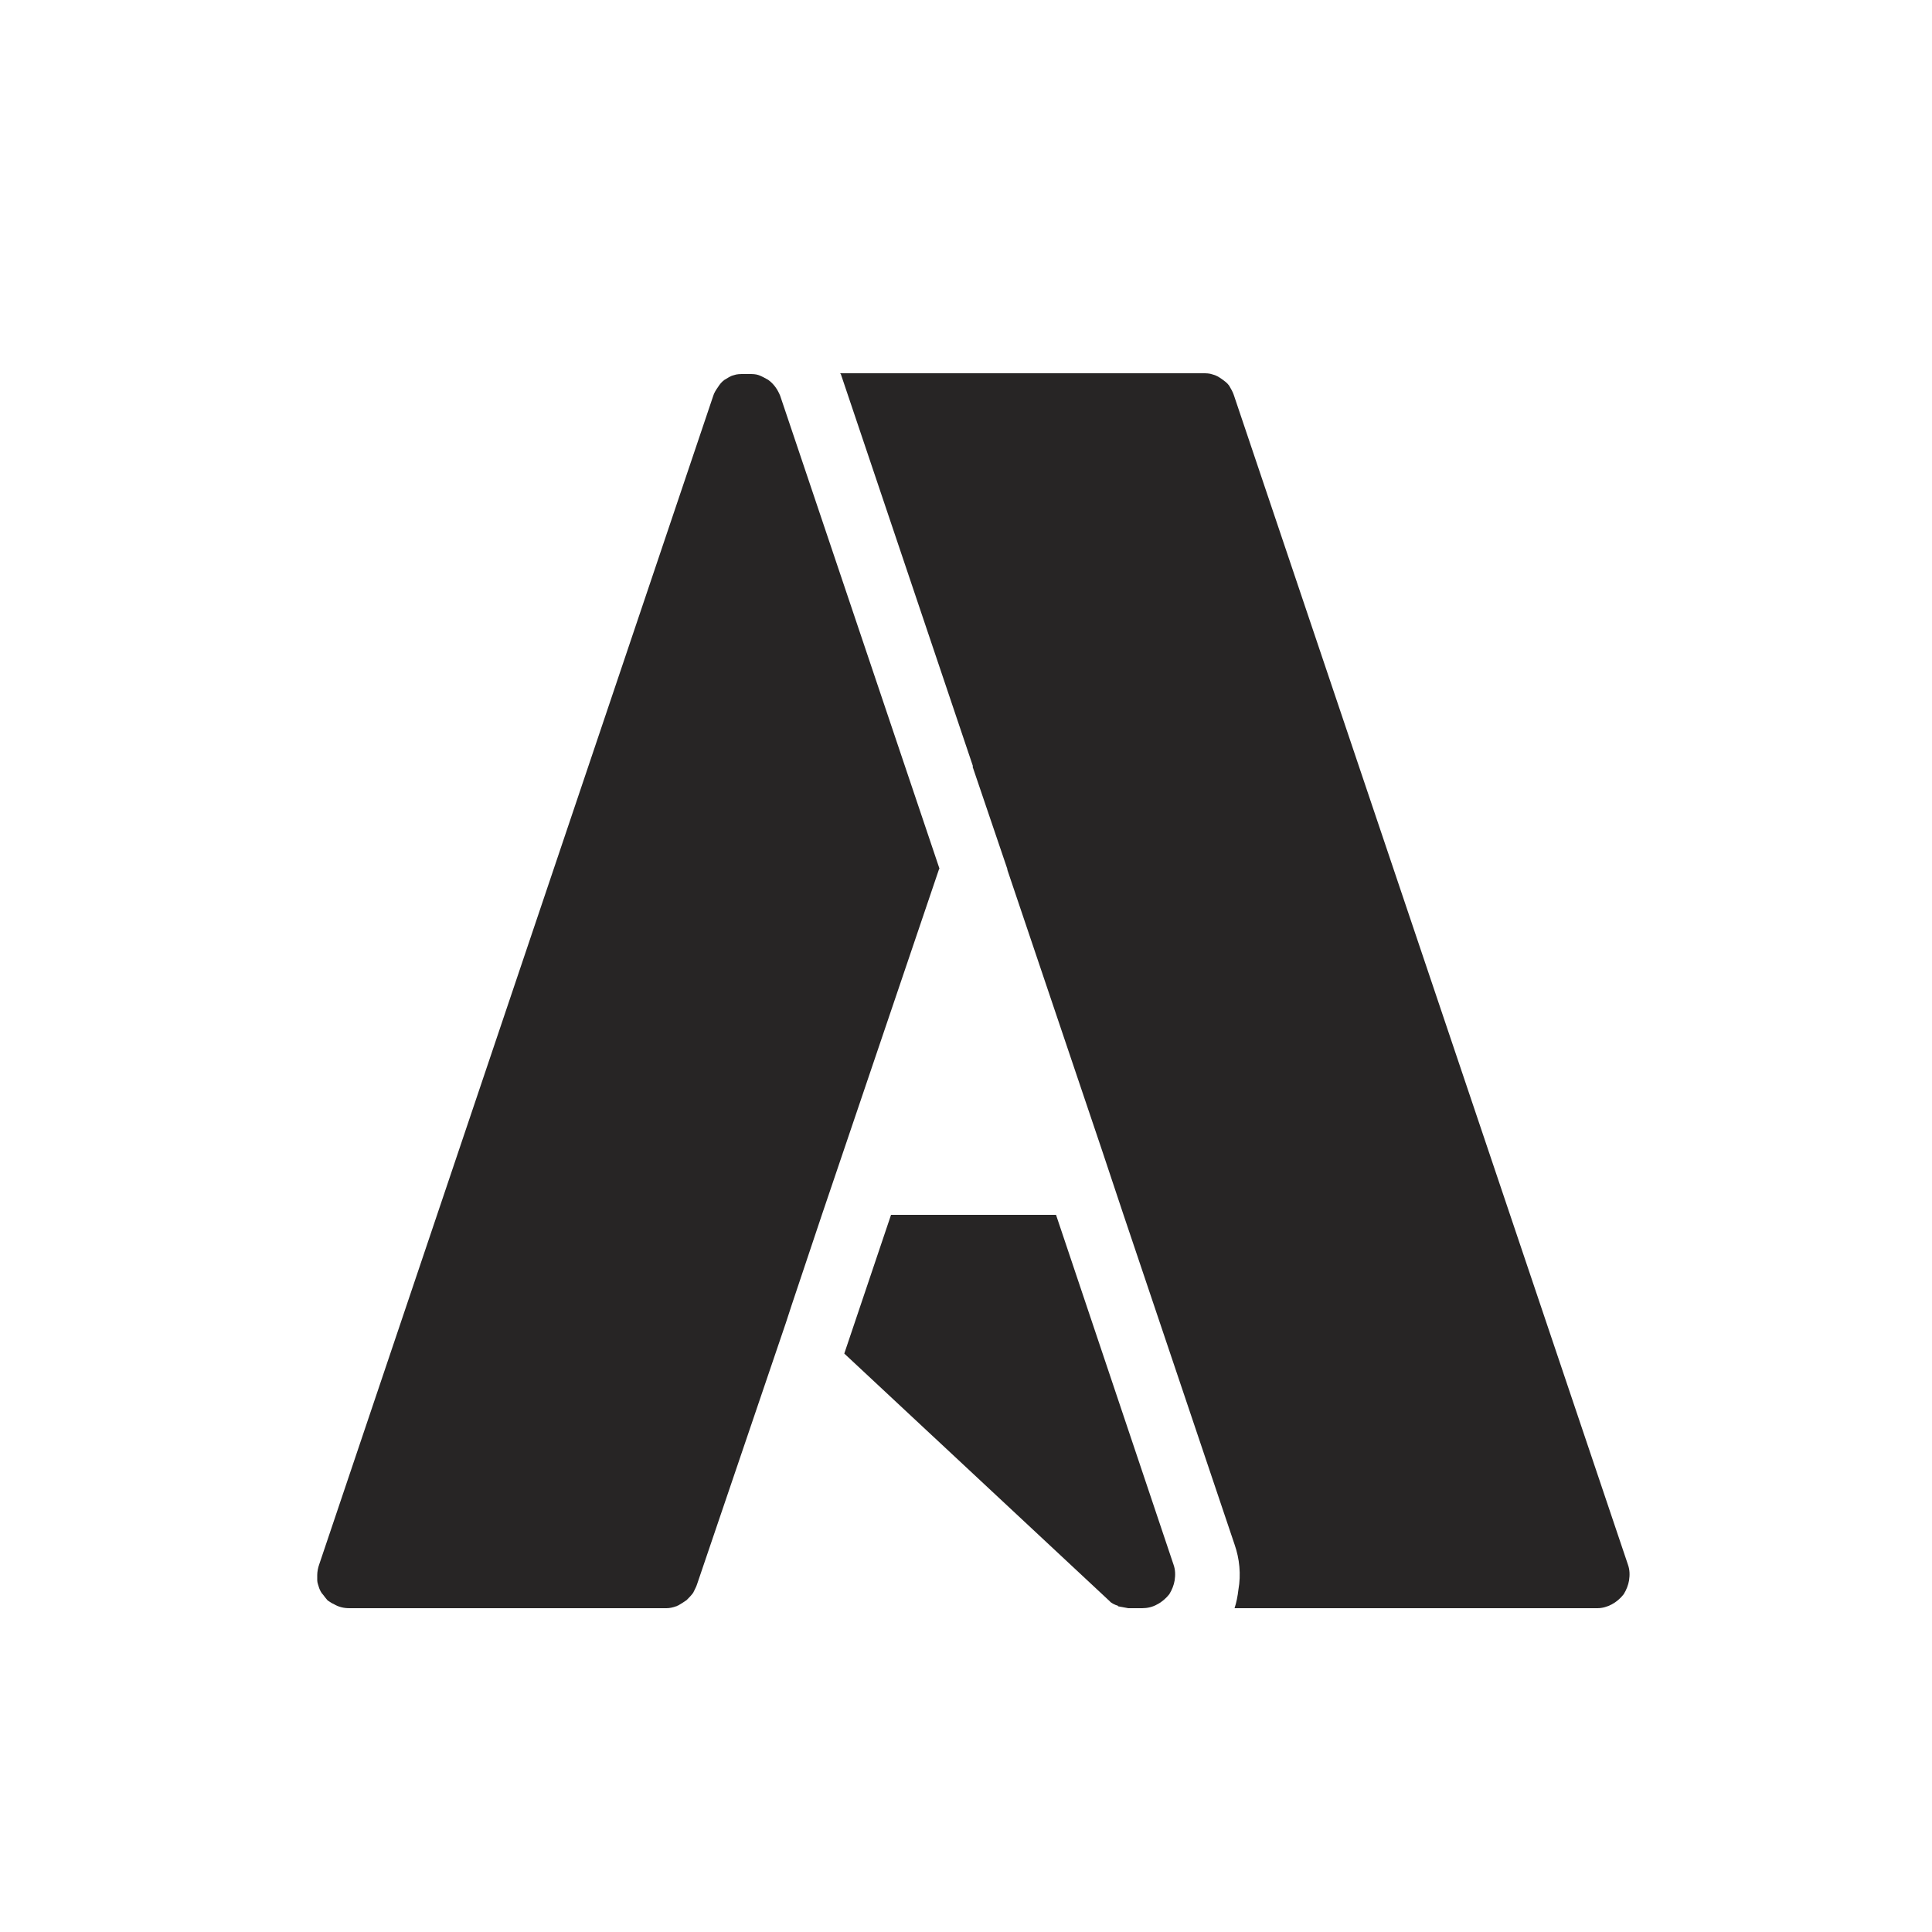 <?xml version="1.0" encoding="UTF-8"?>
<svg xmlns="http://www.w3.org/2000/svg" id="Layer_1" data-name="Layer 1" viewBox="0 0 50 50">
  <defs>
    <style>
      .cls-1 {
        fill: #272525;
        stroke-width: 0px;
      }
    </style>
  </defs>
  <path class="cls-1" d="M24.3,22.48v.02l-3.03,8.94-.78,2.33-.15.46-2.3,6.77c-.02.07-.07.15-.1.22-.05.07-.12.14-.17.19-.07.05-.15.1-.22.14-.02,0-.03.02-.05.02-.08.03-.17.05-.25.05h-8.21c-.14,0-.27-.03-.39-.1-.07-.03-.12-.07-.17-.1-.03-.03-.08-.1-.12-.15-.05-.05-.08-.12-.1-.17-.02-.07-.05-.14-.05-.2v-.14c0-.08.02-.19.05-.27l10.2-30.25c.02-.07.07-.15.12-.22.05-.08.1-.14.17-.19.09-.05.15-.1.24-.12.08-.03.17-.03.26-.03h.14c.08,0,.17,0,.25.03s.15.07.24.12c.14.1.24.24.31.41l4.13,12.26Z"></path>
  <path class="cls-1" d="M28.94,41.56c-.1-.03-.19-.08-.22-.12l-6.87-6.41,1.21-3.59h4.27l3.04,9.05c.05.14.05.27.03.41-.02.12-.07.25-.14.36-.08.1-.19.2-.31.26-.12.07-.26.1-.39.1h-.36l-.27-.05Z"></path>
  <path class="cls-1" d="M25.18,19.83l-3.42-10.15s-.02-.02-.02-.02h9.39c.08,0,.17,0,.25.03.09.02.17.07.24.12.07.05.14.1.19.17.05.09.09.15.12.24l10.2,30.27c.05.14.05.27.03.41-.02.12-.07.25-.14.36-.17.22-.43.36-.68.36h-9.39c.05-.15.08-.31.1-.48.07-.39.03-.8-.1-1.17l-2.87-8.52-.56-1.68-2.45-7.26v-.02l-.9-2.65Z"></path>
</svg>

